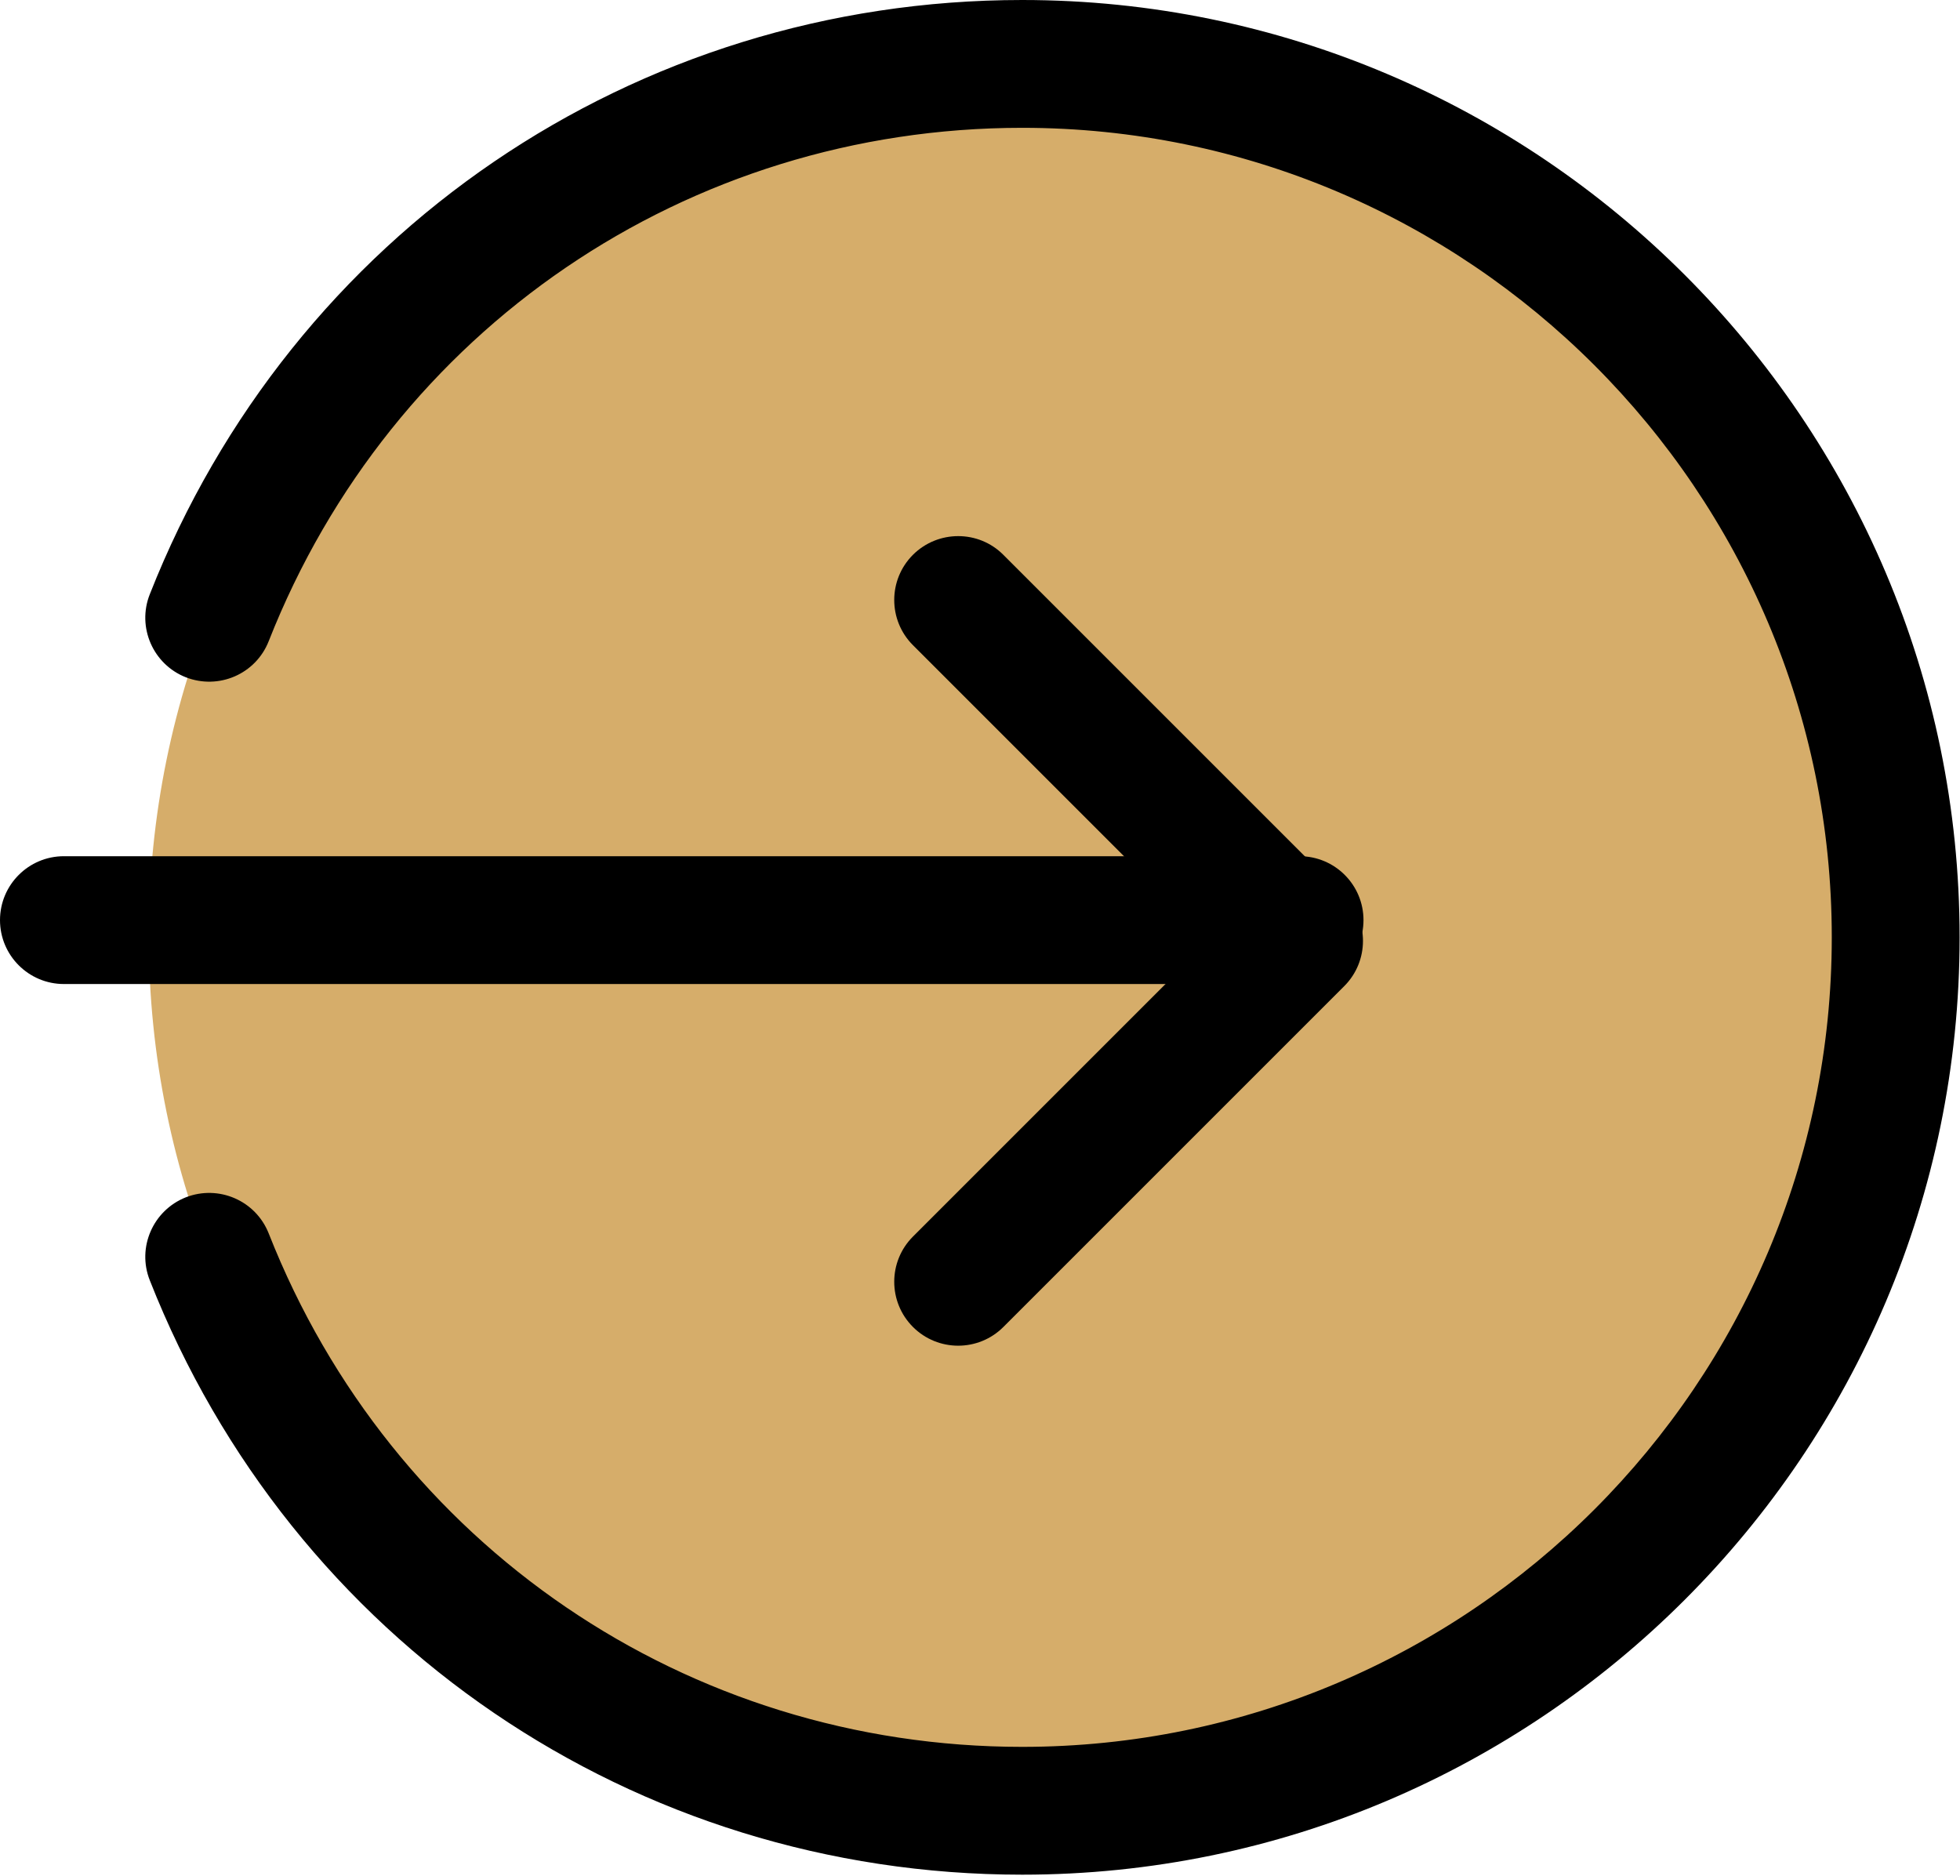 <?xml version="1.0" encoding="UTF-8"?> <svg xmlns="http://www.w3.org/2000/svg" width="490" height="469" viewBox="0 0 490 469" fill="none"> <path d="M37.193 233.998C37.193 113.397 134.959 15.627 255.56 15.627C376.162 15.627 473.931 113.397 473.931 233.998C473.931 354.6 376.162 452.369 255.56 452.369C134.959 452.369 37.193 354.6 37.193 233.998V233.998Z" fill="#D6AD6A"></path> <path d="M15.978 214.065H324.894C333.714 214.065 340.872 221.223 340.872 230.043C340.872 238.863 333.714 246.021 324.894 246.021H15.978C7.158 246.021 -9.8187e-05 238.863 -9.8187e-05 230.043C-9.8187e-05 221.223 7.158 214.065 15.978 214.065Z" fill="black"></path> <path d="M239.553 134.039C243.645 134.039 247.733 135.592 250.846 138.724L336.062 223.94C342.304 230.186 342.304 240.305 336.062 246.546L250.846 331.762C244.605 338.004 234.486 338.004 228.24 331.762C221.999 325.521 221.999 315.402 228.24 309.16L302.167 235.233L228.24 161.307C221.999 155.065 221.999 144.946 228.24 138.705C231.373 135.592 235.465 134.039 239.553 134.039V134.039Z" fill="black"></path> <path d="M255.552 1.37109e-05C384.763 1.37109e-05 489.901 105.138 489.901 234.349C489.901 363.56 384.763 468.698 255.552 468.698C158.598 468.698 72.996 410.367 37.439 320.076C34.201 311.876 38.25 302.608 46.45 299.351C54.654 296.152 63.922 300.139 67.18 308.381C97.88 386.357 171.826 436.742 255.552 436.742C367.146 436.742 457.945 345.939 457.945 234.349C457.945 122.759 367.146 31.956 255.552 31.956C171.826 31.956 97.88 82.341 67.18 160.294C63.942 168.54 54.673 172.523 46.45 169.328C38.25 166.09 34.201 156.802 37.439 148.599C72.996 58.331 158.598 1.37109e-05 255.552 1.37109e-05V1.37109e-05Z" fill="black"></path> </svg> 